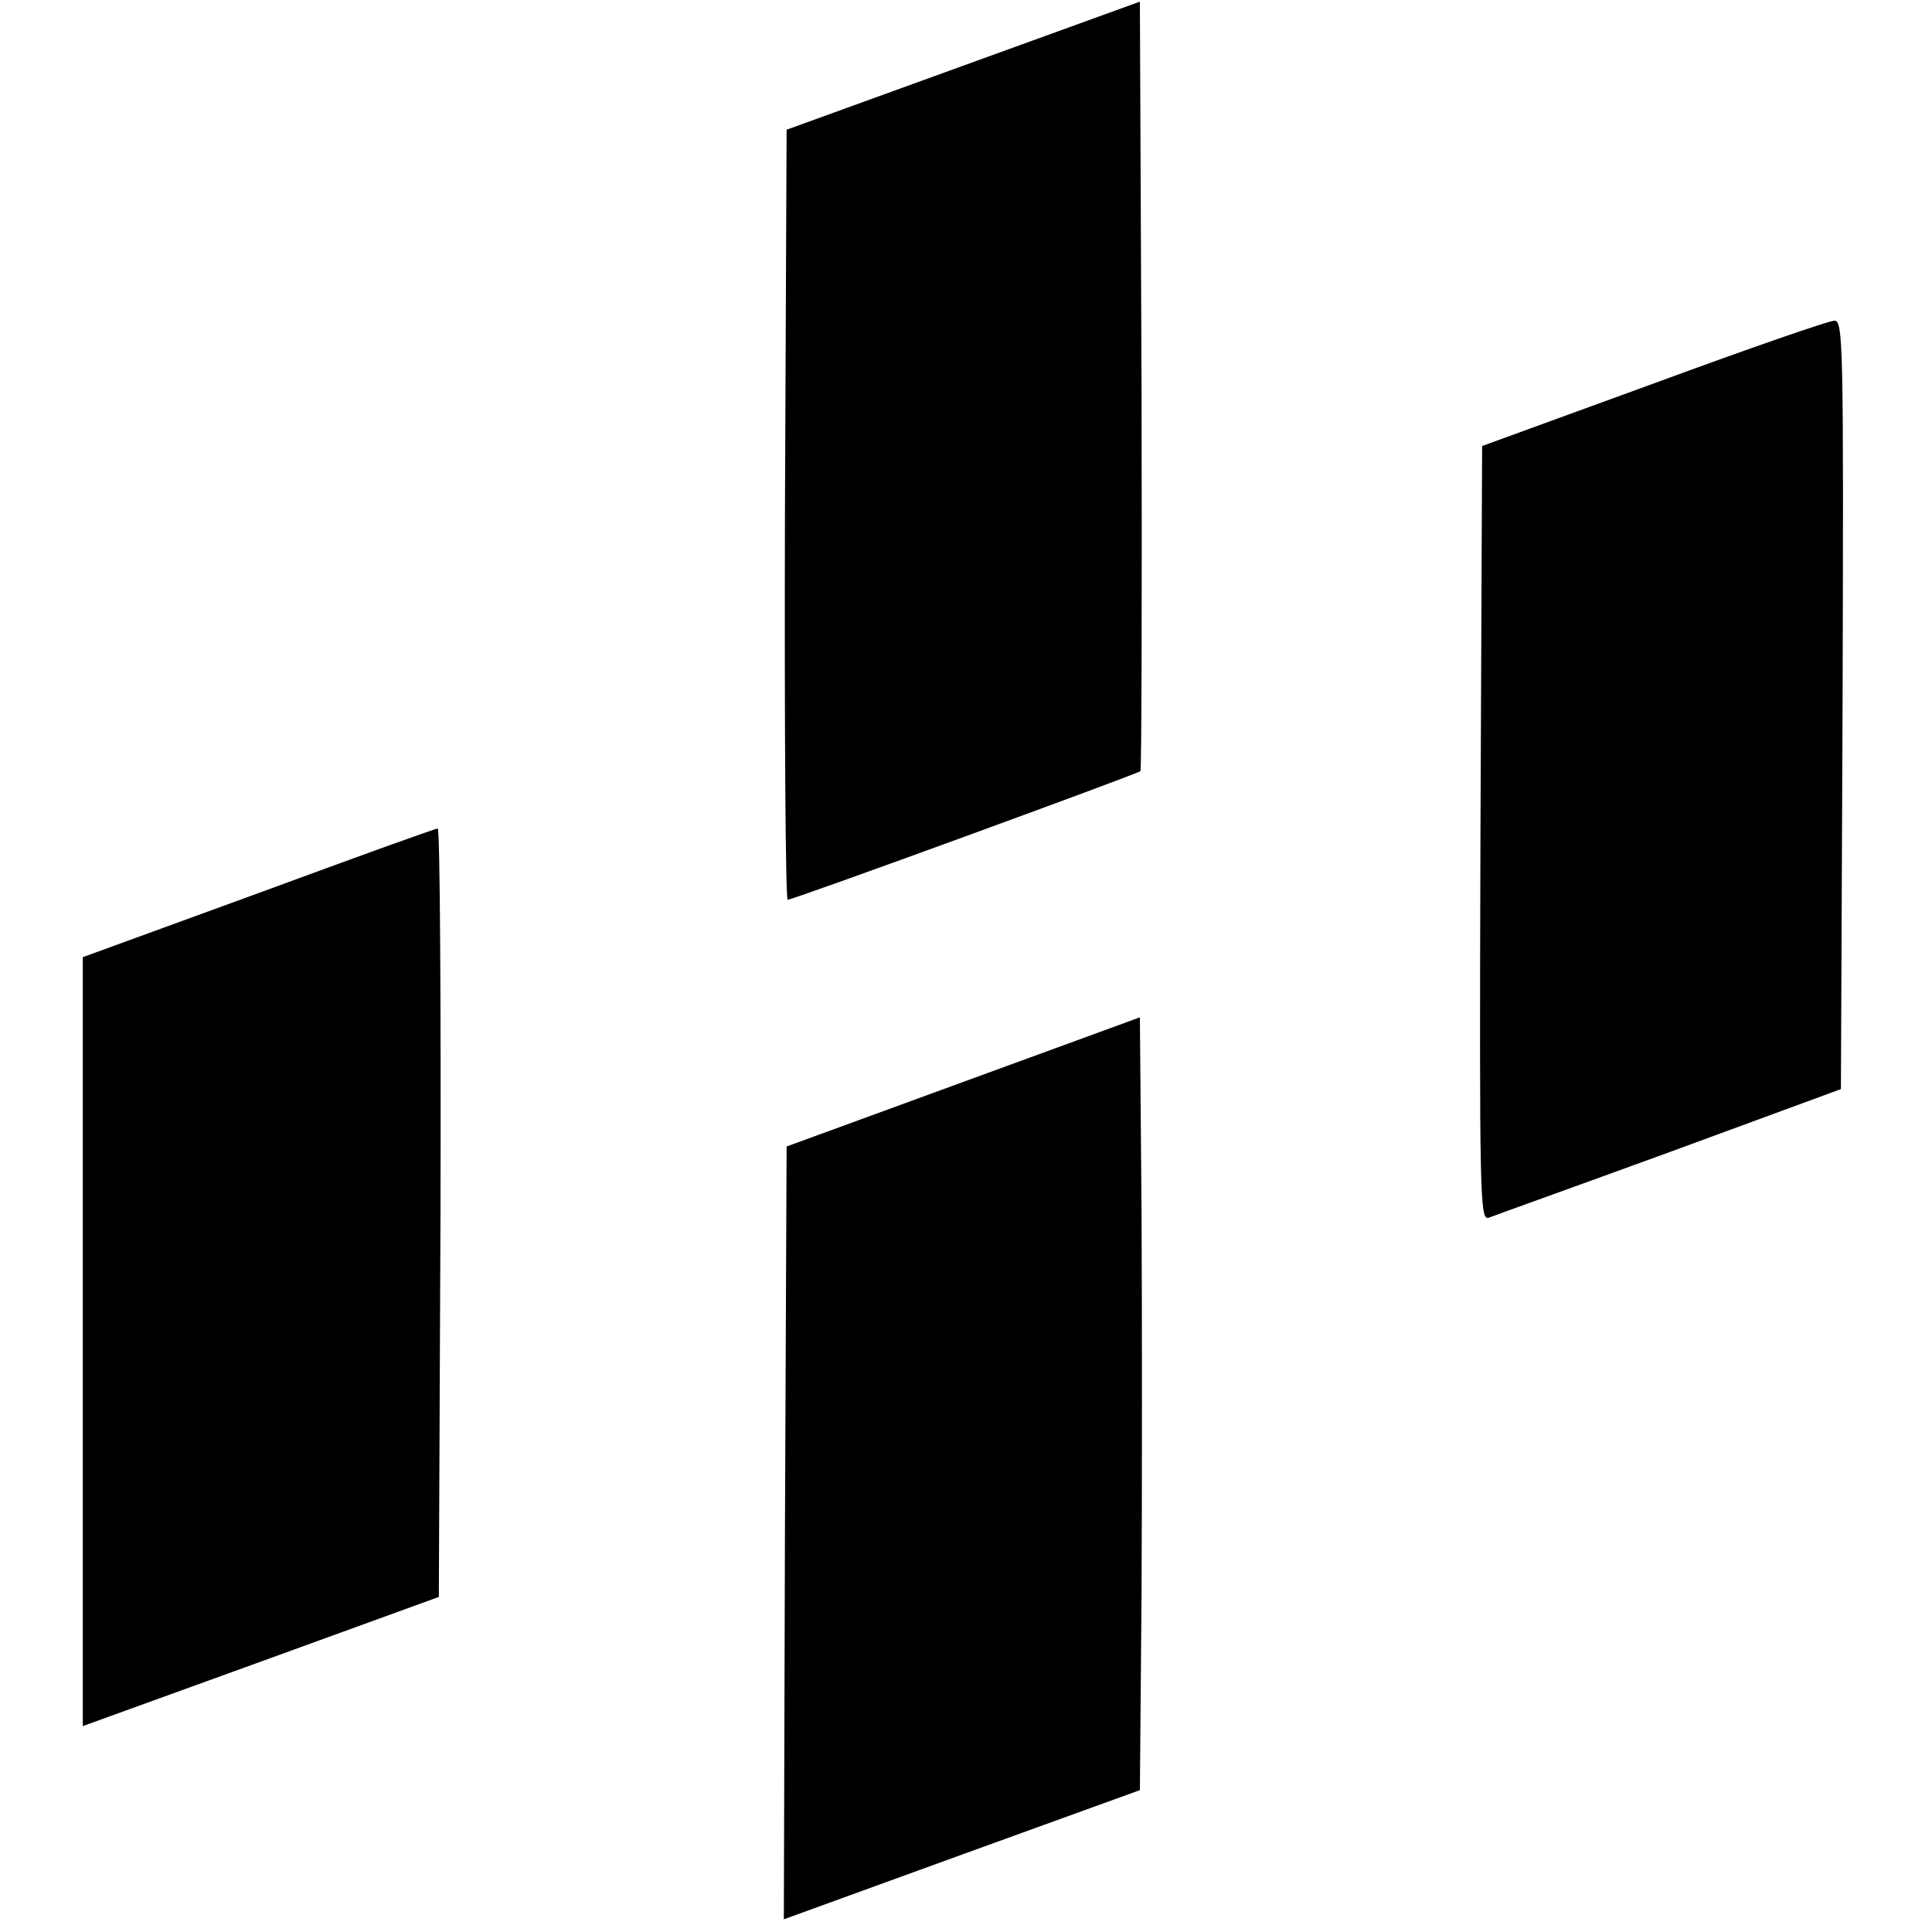 <?xml version="1.0" standalone="no"?>
<!DOCTYPE svg PUBLIC "-//W3C//DTD SVG 20010904//EN"
 "http://www.w3.org/TR/2001/REC-SVG-20010904/DTD/svg10.dtd">
<svg version="1.0" xmlns="http://www.w3.org/2000/svg"
 width="350pt" height="350pt" viewBox="0 0 350 350"
 preserveAspectRatio="xMidYMid meet">
<g transform="translate(0,350) scale(0.1,-0.1)"
fill="#000000" stroke="none">
<path d="M1745 3381 l-320 -116 -3 -698 c-1 -383 1 -697 5 -697 10 0 634 228
639 233 2 2 3 317 2 699 l-3 695 -320 -116z"/>
<path d="M2995 2805 l-310 -113 -3 -702 c-2 -665 -1 -701 15 -696 10 4 158 57
328 119 l310 114 3 696 c2 659 1 697 -15 696 -10 0 -157 -51 -328 -114z"/>
<path d="M468 1882 l-318 -116 0 -697 0 -696 323 117 322 117 3 697 c1 383 -1
696 -5 695 -5 0 -151 -53 -325 -117z"/>
<path d="M1745 1540 l-320 -117 -3 -700 -2 -700 322 117 323 117 3 352 c1 193
1 508 0 699 l-3 349 -320 -117z"/>
</g>
</svg>

